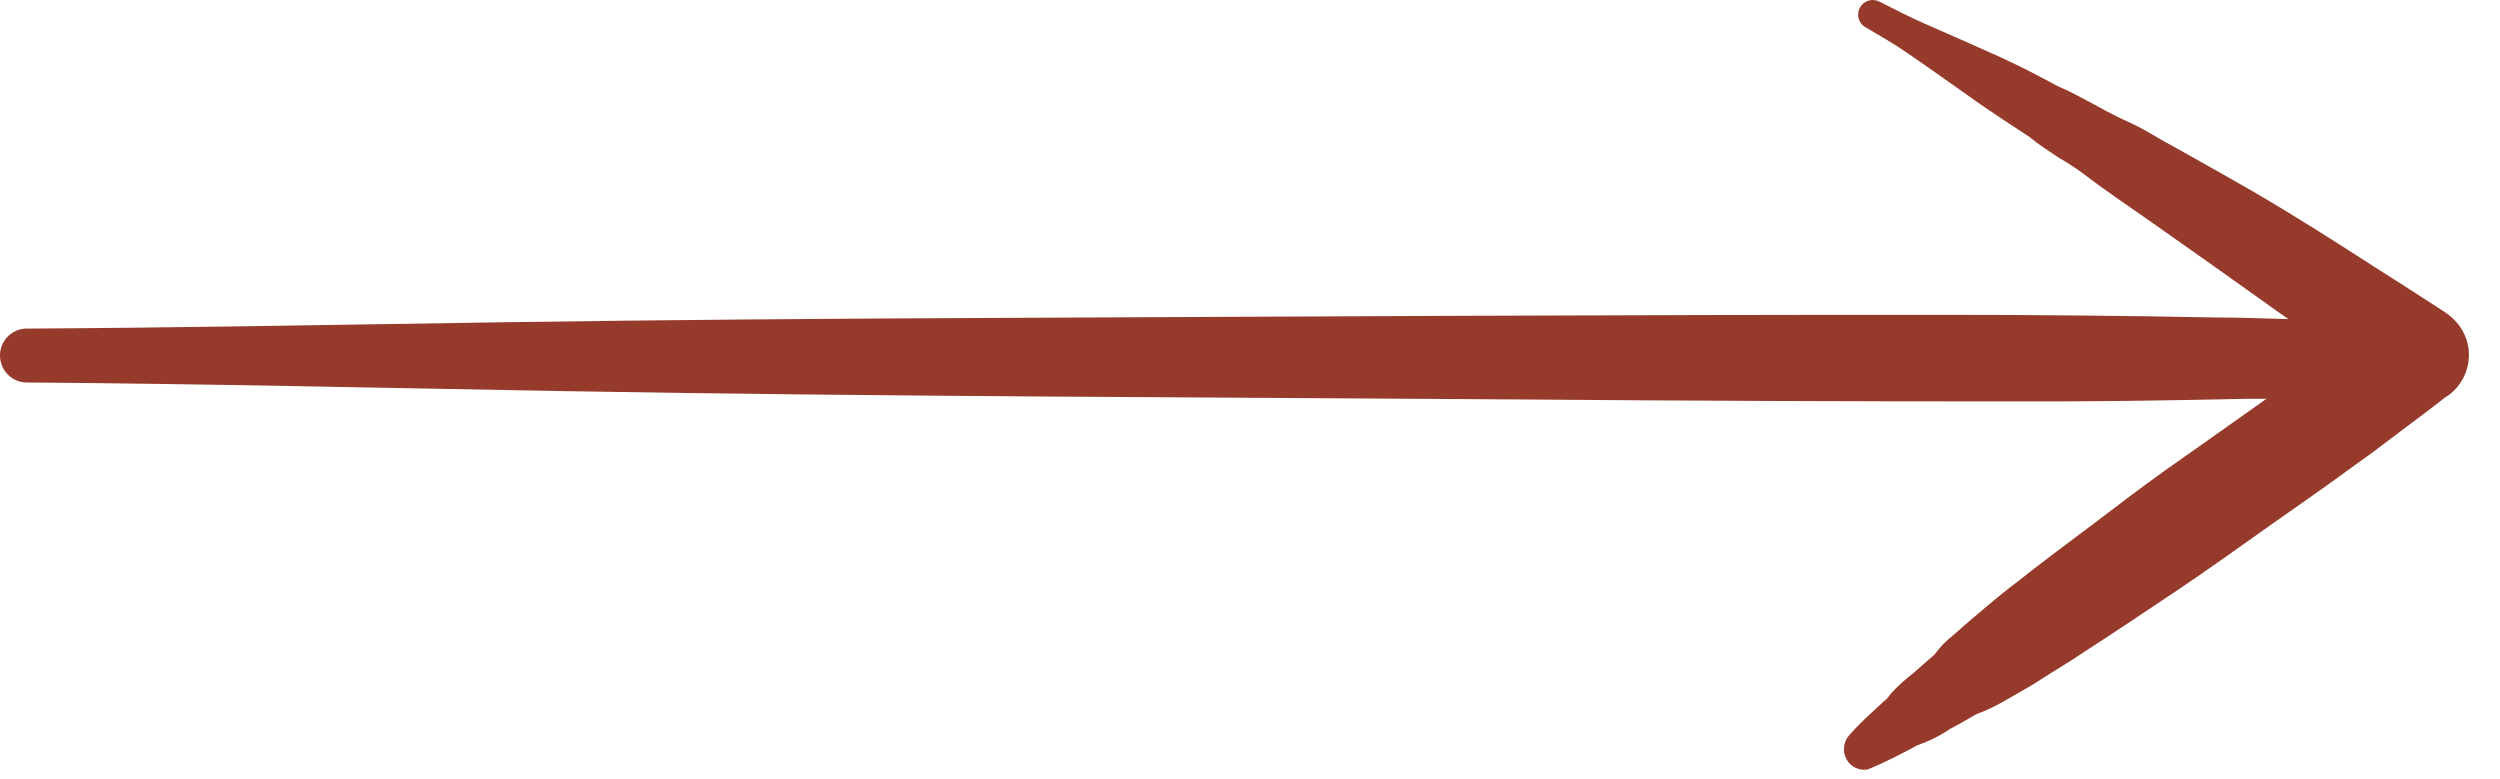 <svg width="77" height="24" viewBox="0 0 77 24" fill="none" xmlns="http://www.w3.org/2000/svg">
<path d="M56.872 23.387C56.806 23.265 56.78 23.126 56.798 22.989C56.816 22.853 56.878 22.725 56.973 22.625C57.175 22.399 57.389 22.183 57.613 21.98L57.946 21.672C58.001 21.617 58.058 21.565 58.118 21.516C58.002 21.672 58.027 21.647 58.188 21.43L58.259 21.34C58.463 21.121 58.686 20.92 58.924 20.739C59.141 20.548 59.358 20.351 59.58 20.165C59.666 20.045 59.76 19.933 59.862 19.827C59.957 19.734 60.056 19.647 60.16 19.565C60.366 19.383 60.573 19.197 60.785 19.02C61.289 18.591 61.793 18.163 62.353 17.755L62.045 17.991C62.852 17.341 63.689 16.731 64.516 16.106C65.237 15.561 65.953 15.007 66.694 14.482C67.436 13.958 68.207 13.418 68.958 12.884L69.805 12.284L69.145 12.284C66.679 12.339 64.204 12.374 61.733 12.364C56.791 12.364 51.85 12.344 46.909 12.304C37.071 12.233 27.244 12.218 17.407 12.047C11.86 11.951 6.314 11.82 0.767 11.78C0.558 11.763 0.363 11.669 0.221 11.515C0.079 11.361 -4.87798e-07 11.159 -4.78642e-07 10.95C-4.69487e-07 10.741 0.079 10.539 0.221 10.385C0.363 10.231 0.558 10.137 0.767 10.121C5.709 10.095 10.65 9.995 15.591 9.924C20.533 9.853 25.479 9.813 30.421 9.793C40.253 9.748 50.085 9.692 59.923 9.697C62.696 9.697 65.469 9.724 68.242 9.778C68.989 9.778 69.755 9.808 70.481 9.828L70.052 9.526C68.812 8.643 67.577 7.761 66.331 6.889C65.61 6.384 64.859 5.88 64.168 5.351C63.916 5.164 63.664 5.003 63.392 4.846L62.958 4.554C62.805 4.454 62.659 4.344 62.519 4.226C62.106 3.949 61.688 3.687 61.279 3.404L60.961 3.188C60.861 3.117 60.765 3.051 60.669 2.976C60.694 2.993 60.717 3.011 60.739 3.031L60.649 2.966L60.019 2.522C59.6 2.225 59.181 1.932 58.758 1.64C58.334 1.347 57.891 1.095 57.452 0.838C57.349 0.778 57.274 0.679 57.244 0.564C57.214 0.448 57.23 0.326 57.291 0.223C57.351 0.12 57.45 0.045 57.565 0.015C57.68 -0.016 57.803 0.001 57.906 0.061C58.365 0.288 58.819 0.53 59.287 0.732L60.699 1.352L61.405 1.67L61.466 1.695L61.718 1.811L62.066 1.977C62.519 2.189 62.963 2.436 63.407 2.668C63.579 2.739 63.747 2.818 63.911 2.905L64.446 3.188C64.748 3.354 65.051 3.52 65.363 3.667C65.75 3.837 66.124 4.034 66.483 4.257L67.441 4.791C68.096 5.157 68.748 5.527 69.397 5.9C70.673 6.642 71.918 7.438 73.164 8.24C73.87 8.687 74.574 9.139 75.276 9.596C75.441 9.701 75.588 9.832 75.71 9.984C75.926 10.253 76.043 10.588 76.043 10.932C76.043 11.206 75.97 11.474 75.831 11.709C75.738 11.872 75.615 12.016 75.468 12.133C75.419 12.172 75.367 12.208 75.312 12.238C74.858 12.601 74.384 12.944 73.92 13.297C73.456 13.65 73.012 13.988 72.558 14.306C71.651 14.976 70.723 15.612 69.805 16.262C68.888 16.913 67.975 17.568 67.042 18.193C66.109 18.818 65.162 19.454 64.209 20.069C63.704 20.412 63.155 20.729 62.625 21.077C62.353 21.239 62.076 21.395 61.803 21.551C61.501 21.73 61.184 21.882 60.855 22.005C60.593 22.156 60.351 22.303 60.064 22.449C59.752 22.662 59.413 22.831 59.055 22.953C58.844 23.074 58.622 23.18 58.41 23.291C58.198 23.402 57.83 23.573 57.528 23.699C57.399 23.722 57.267 23.704 57.15 23.648C57.032 23.592 56.935 23.5 56.872 23.387Z" fill="#963B2B"/>
</svg>

